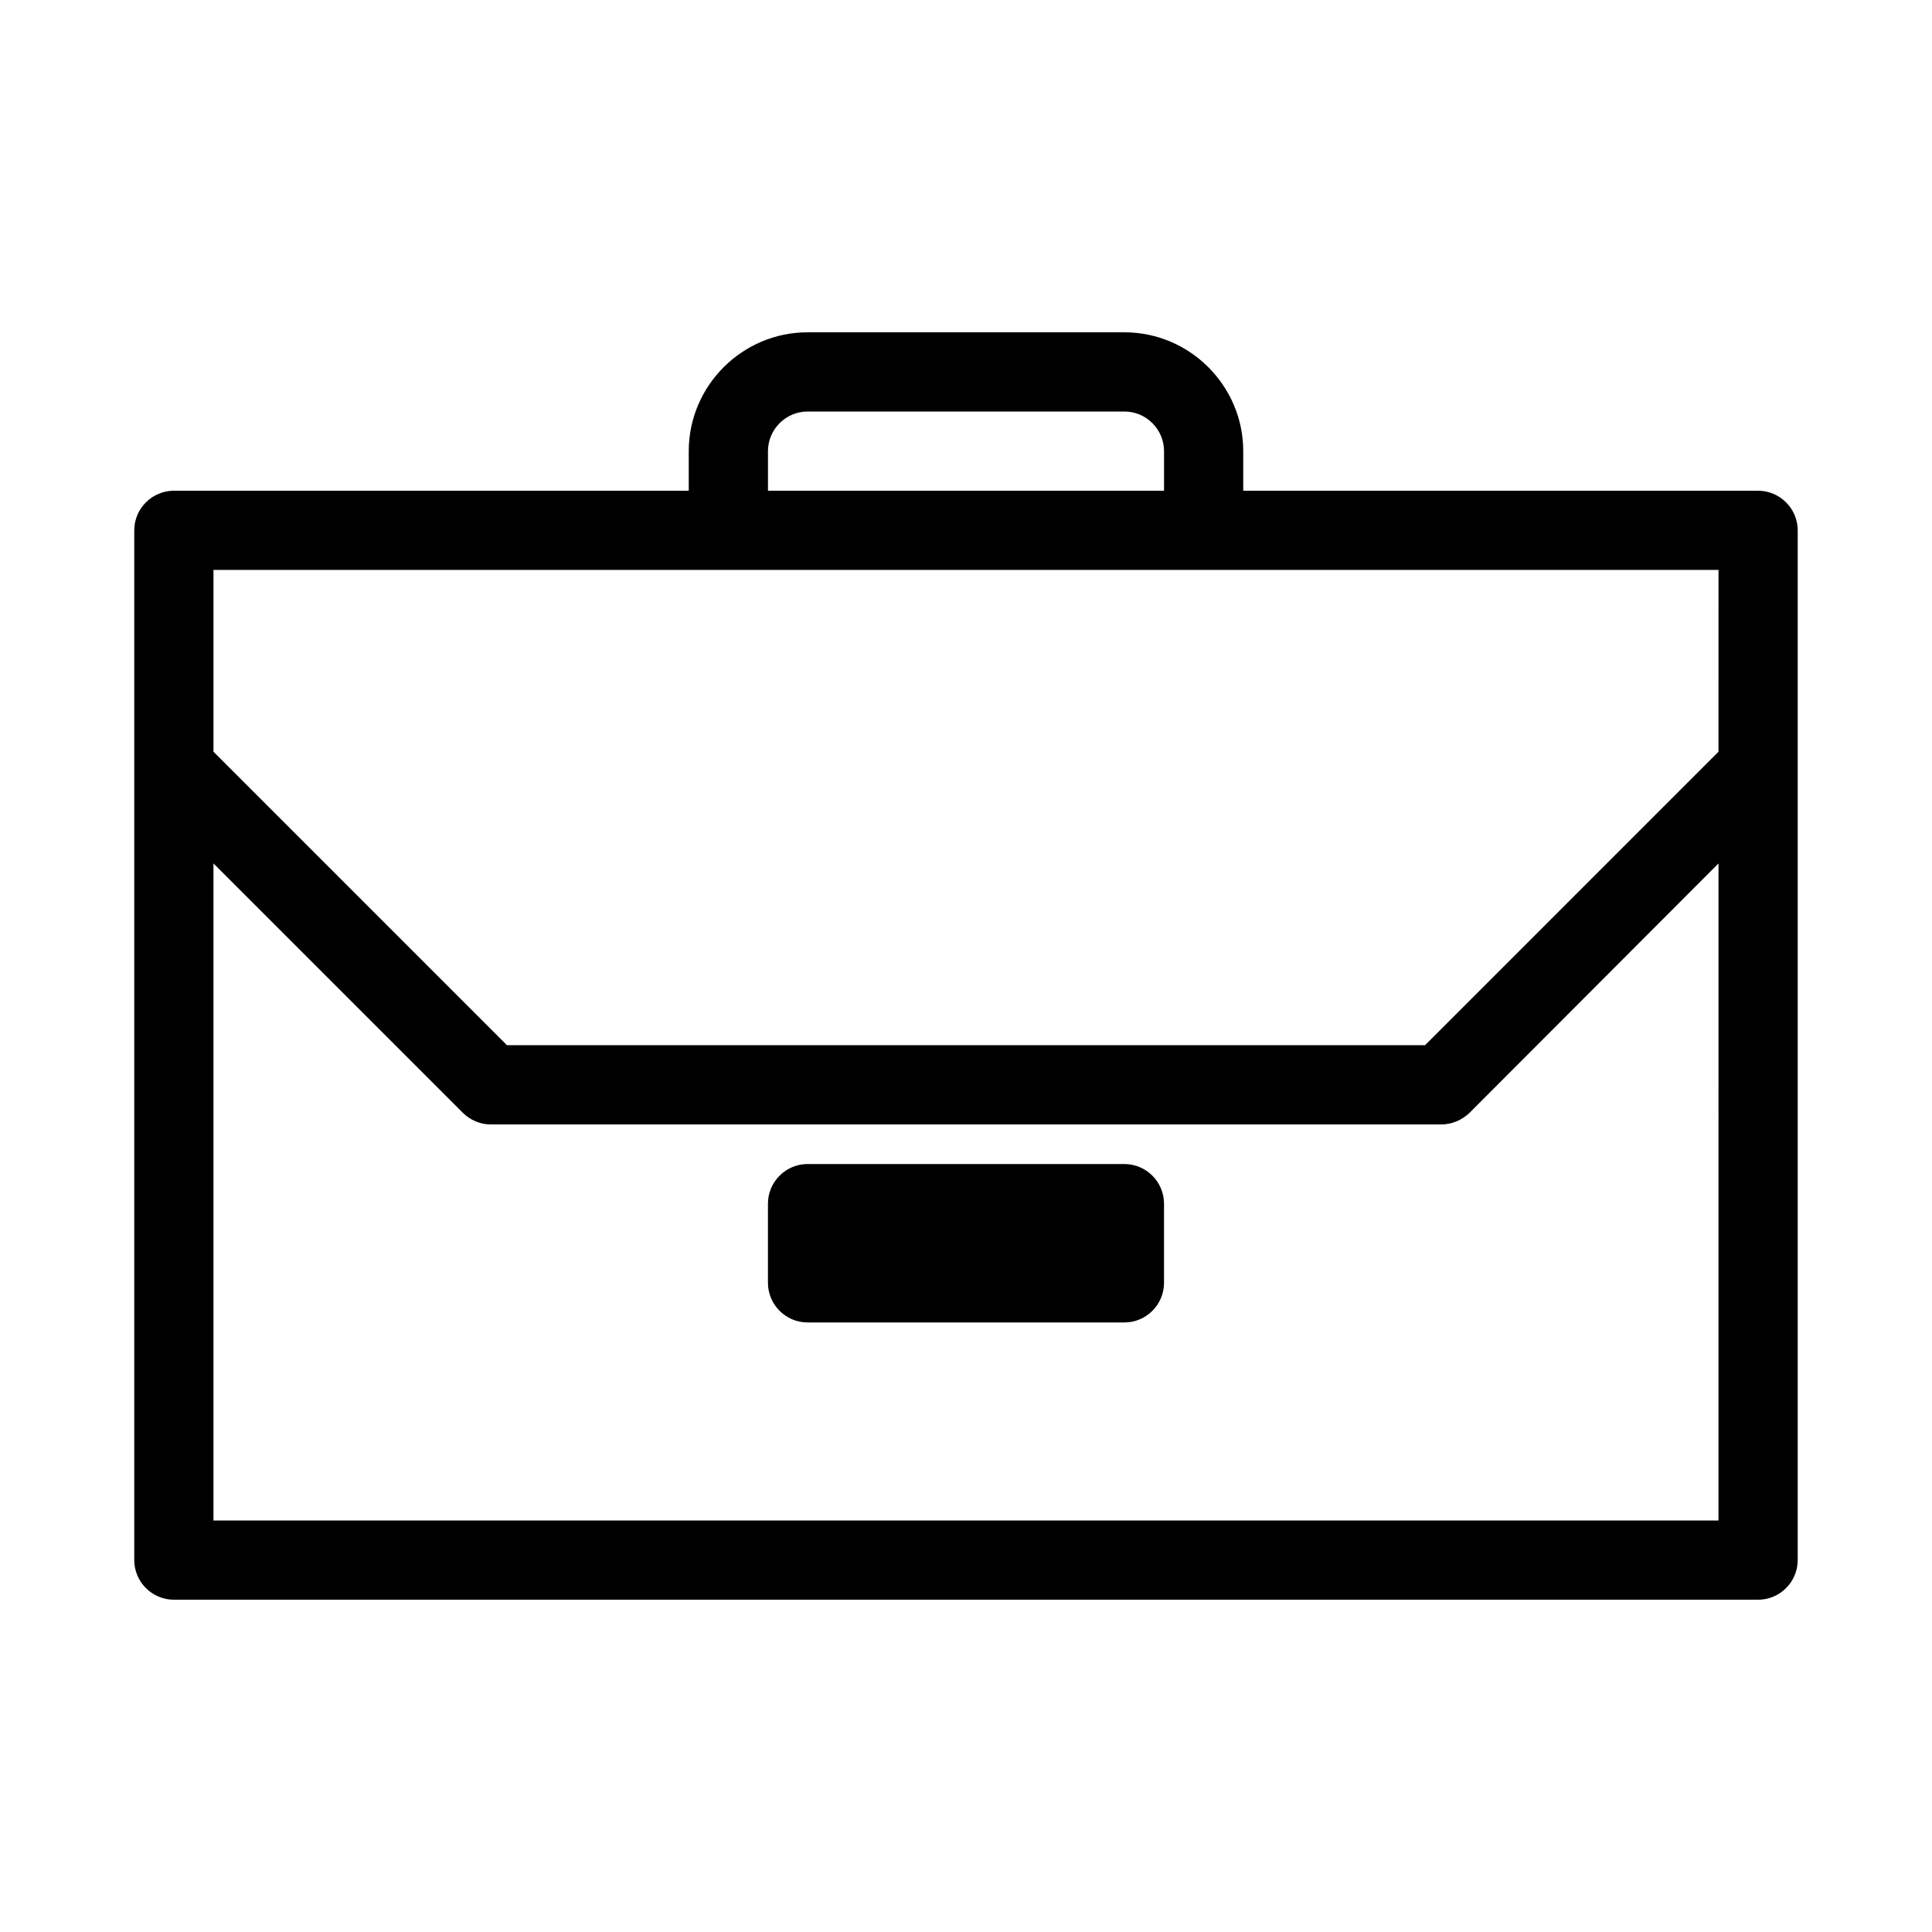 <?xml version="1.0" encoding="UTF-8"?>
<!-- Uploaded to: SVG Repo, www.svgrepo.com, Generator: SVG Repo Mixer Tools -->
<svg fill="#000000" width="800px" height="800px" version="1.1" viewBox="144 144 512 512" xmlns="http://www.w3.org/2000/svg">
 <g>
  <path d="m609.92 274.05h-136.45v-10.496c0-17.32-14.168-31.488-31.488-31.488h-83.969c-17.32 0-31.488 14.168-31.488 31.488v10.496h-136.45c-5.773 0-10.496 4.723-10.496 10.496v272.9c0 5.773 4.723 10.496 10.496 10.496h419.84c5.773 0 10.496-4.723 10.496-10.496v-272.9c0-5.773-4.723-10.496-10.496-10.496zm-262.4-10.496c0-5.773 4.723-10.496 10.496-10.496h83.969c5.773 0 10.496 4.723 10.496 10.496v10.496h-104.96zm251.9 283.39h-398.85v-174.13l66.02 66.02c1.996 1.996 4.617 3.152 7.453 3.152h251.91c2.832 0 5.457-1.156 7.453-3.043l66.016-66.129zm0-203.73-77.773 77.777h-243.3l-77.773-77.777v-48.176h398.85z"/>
  <path d="m441.98 452.48h-83.969c-5.773 0-10.496 4.723-10.496 10.496v20.992c0 5.773 4.723 10.496 10.496 10.496h83.969c5.773 0 10.496-4.723 10.496-10.496v-20.992c0-5.773-4.727-10.496-10.496-10.496z"/>
 </g>
</svg>